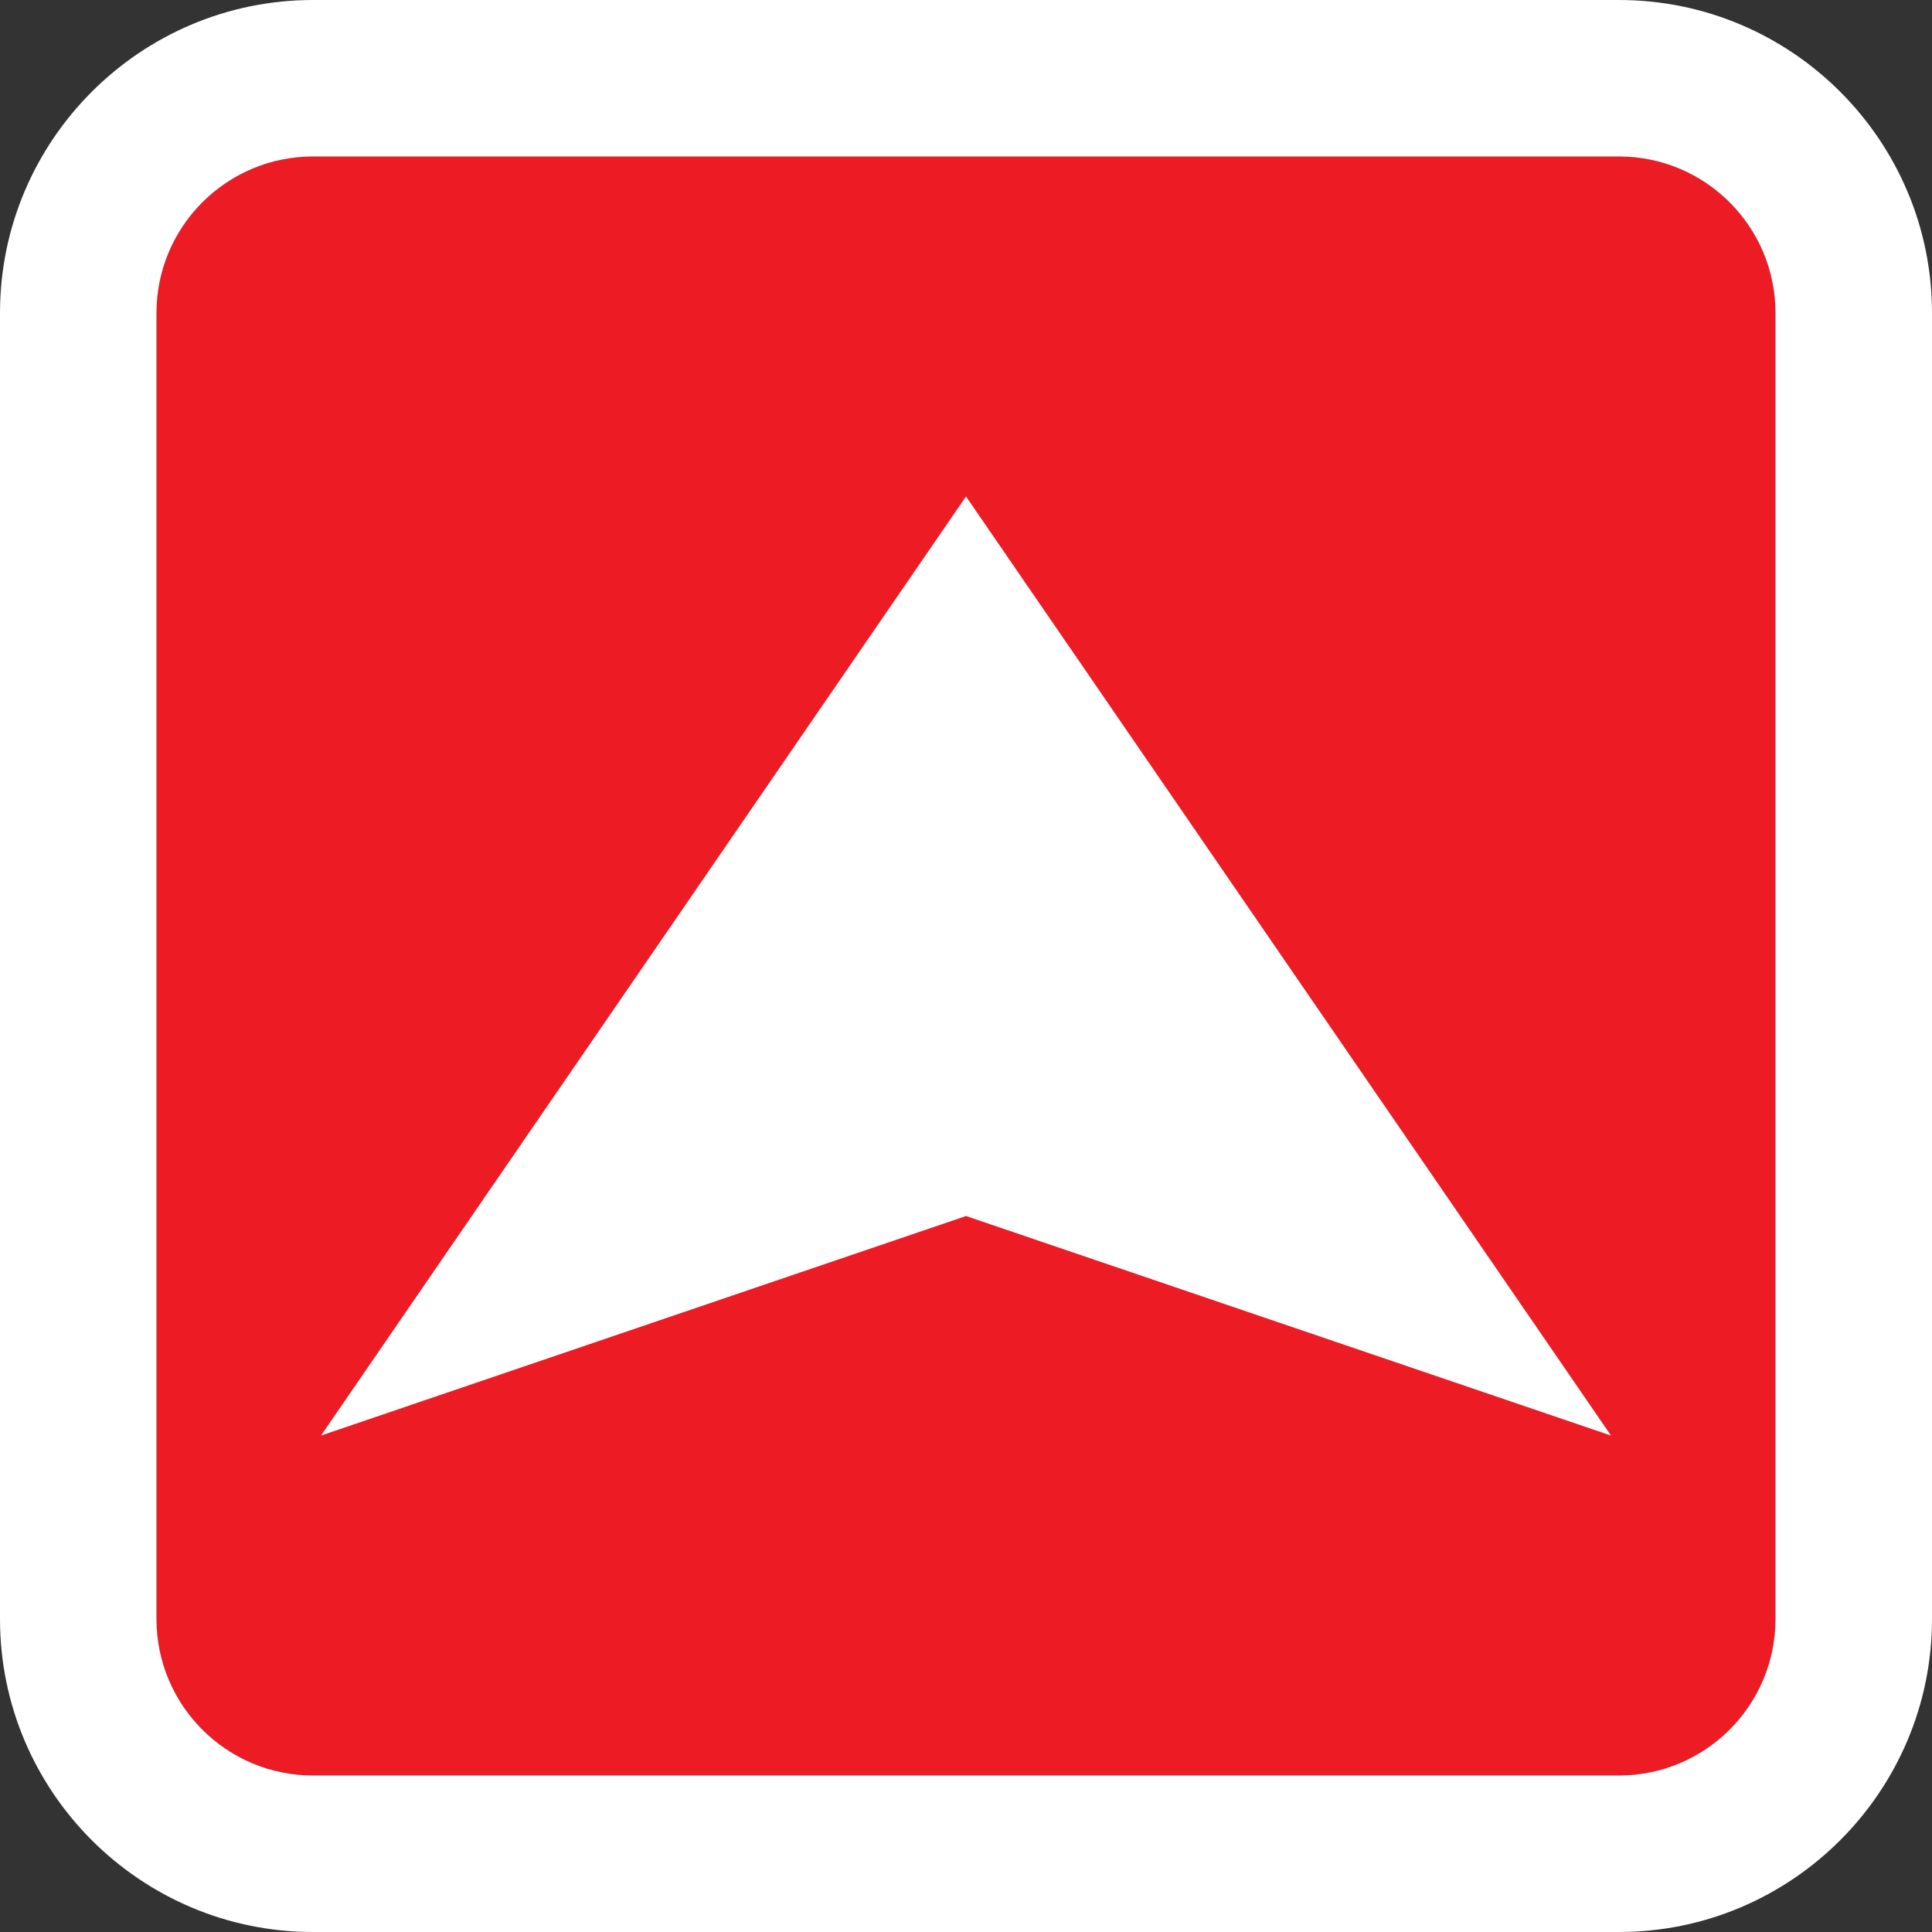 <?xml version="1.0" encoding="utf-8"?>
<!-- Generator: Adobe Illustrator 16.0.4, SVG Export Plug-In . SVG Version: 6.00 Build 0)  -->
<!DOCTYPE svg PUBLIC "-//W3C//DTD SVG 1.1//EN" "http://www.w3.org/Graphics/SVG/1.1/DTD/svg11.dtd">
<svg version="1.1" id="Layer_1" xmlns="http://www.w3.org/2000/svg" xmlns:xlink="http://www.w3.org/1999/xlink" x="0px" y="0px"
	 width="148.139px" height="148.139px" viewBox="0 0 148.139 148.139" enable-background="new 0 0 148.139 148.139"
	 xml:space="preserve">
<rect x="0" y="0" width="148.139" height="148.139" fill="#333333" stroke="none"/>
<g>
	<path fill="#EC1B24" d="M124.138,12c6.627,0,12,5.373,12,12v100.139c0,6.627-5.373,12-12,12H24c-6.627,0-12-5.373-12-12V24
		c0-6.627,5.373-12,12-12H124.138z"/>
	<path fill="#FFFFFF" d="M124.138,12c6.627,0,12,5.373,12,12v100.139c0,6.627-5.373,12-12,12H24c-6.627,0-12-5.373-12-12V24
		c0-6.627,5.373-12,12-12H124.138 M124.138,0H24C10.767,0,0,10.766,0,24v100.139c0,13.233,10.768,24,24,24h100.139
		c13.232,0,24-10.767,24-24V24C148.138,10.766,137.371,0,124.138,0L124.138,0z"/>
</g>
<polygon fill="#FFFFFF" points="74.071,38.067 24.615,110.073 74.071,93.24 123.525,110.073 "/>
</svg>

